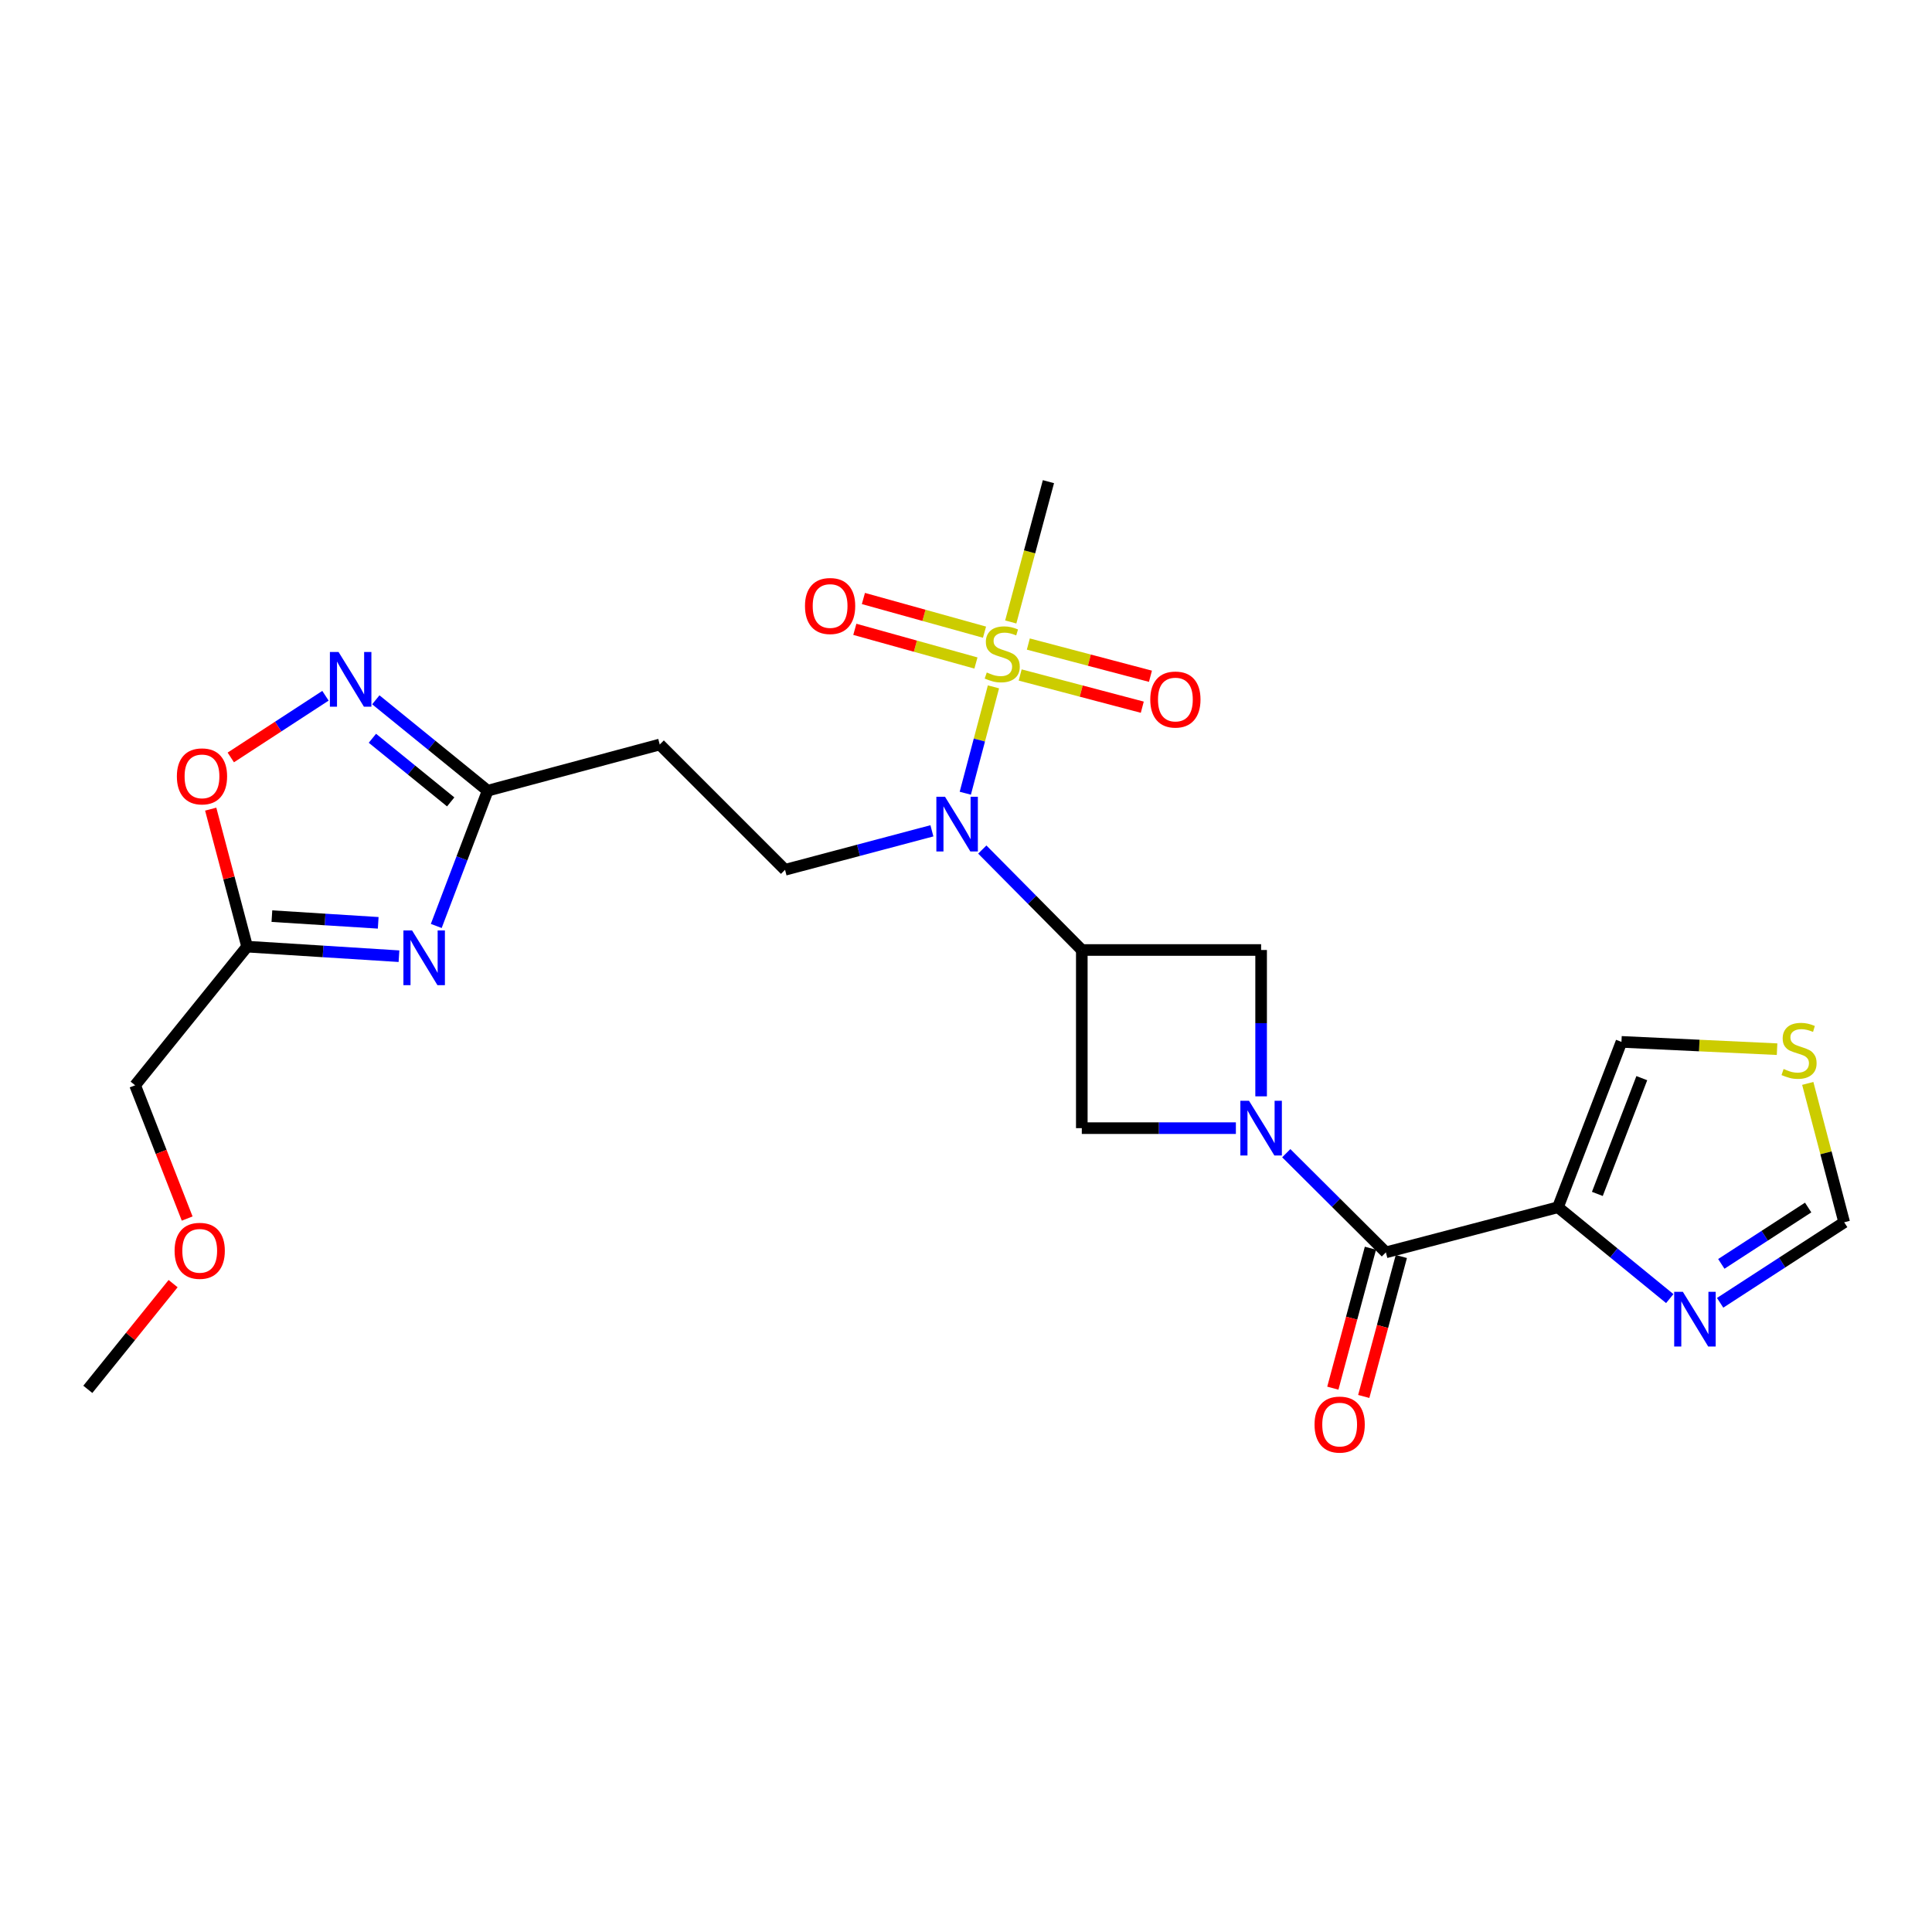 <?xml version='1.0' encoding='iso-8859-1'?>
<svg version='1.1' baseProfile='full'
              xmlns='http://www.w3.org/2000/svg'
                      xmlns:rdkit='http://www.rdkit.org/xml'
                      xmlns:xlink='http://www.w3.org/1999/xlink'
                  xml:space='preserve'
width='1000px' height='1000px' viewBox='0 0 1000 1000'>
<!-- END OF HEADER -->
<rect style='opacity:1.0;fill:#FFFFFF;stroke:none' width='1000' height='1000' x='0' y='0'> </rect>
<path class='bond-5' d='M 514.21,355.52 L 506.922,383.045' style='fill:none;fill-rule:evenodd;stroke:#CCCC00;stroke-width:6px;stroke-linecap:butt;stroke-linejoin:miter;stroke-opacity:1' />
<path class='bond-5' d='M 506.922,383.045 L 499.635,410.571' style='fill:none;fill-rule:evenodd;stroke:#0000FF;stroke-width:6px;stroke-linecap:butt;stroke-linejoin:miter;stroke-opacity:1' />
<path class='bond-17' d='M 509.58,327.212 L 478.238,318.498' style='fill:none;fill-rule:evenodd;stroke:#CCCC00;stroke-width:6px;stroke-linecap:butt;stroke-linejoin:miter;stroke-opacity:1' />
<path class='bond-17' d='M 478.238,318.498 L 446.896,309.783' style='fill:none;fill-rule:evenodd;stroke:#FF0000;stroke-width:6px;stroke-linecap:butt;stroke-linejoin:miter;stroke-opacity:1' />
<path class='bond-17' d='M 505.143,343.17 L 473.801,334.456' style='fill:none;fill-rule:evenodd;stroke:#CCCC00;stroke-width:6px;stroke-linecap:butt;stroke-linejoin:miter;stroke-opacity:1' />
<path class='bond-17' d='M 473.801,334.456 L 442.459,325.741' style='fill:none;fill-rule:evenodd;stroke:#FF0000;stroke-width:6px;stroke-linecap:butt;stroke-linejoin:miter;stroke-opacity:1' />
<path class='bond-18' d='M 528.039,349.373 L 559.642,357.708' style='fill:none;fill-rule:evenodd;stroke:#CCCC00;stroke-width:6px;stroke-linecap:butt;stroke-linejoin:miter;stroke-opacity:1' />
<path class='bond-18' d='M 559.642,357.708 L 591.245,366.044' style='fill:none;fill-rule:evenodd;stroke:#FF0000;stroke-width:6px;stroke-linecap:butt;stroke-linejoin:miter;stroke-opacity:1' />
<path class='bond-18' d='M 532.263,333.357 L 563.866,341.693' style='fill:none;fill-rule:evenodd;stroke:#CCCC00;stroke-width:6px;stroke-linecap:butt;stroke-linejoin:miter;stroke-opacity:1' />
<path class='bond-18' d='M 563.866,341.693 L 595.469,350.028' style='fill:none;fill-rule:evenodd;stroke:#FF0000;stroke-width:6px;stroke-linecap:butt;stroke-linejoin:miter;stroke-opacity:1' />
<path class='bond-21' d='M 523.164,321.934 L 532.917,285.618' style='fill:none;fill-rule:evenodd;stroke:#CCCC00;stroke-width:6px;stroke-linecap:butt;stroke-linejoin:miter;stroke-opacity:1' />
<path class='bond-21' d='M 532.917,285.618 L 542.669,249.303' style='fill:none;fill-rule:evenodd;stroke:#000000;stroke-width:6px;stroke-linecap:butt;stroke-linejoin:miter;stroke-opacity:1' />
<path class='bond-0' d='M 652.751,567.464 L 652.751,529.591' style='fill:none;fill-rule:evenodd;stroke:#0000FF;stroke-width:6px;stroke-linecap:butt;stroke-linejoin:miter;stroke-opacity:1' />
<path class='bond-0' d='M 652.751,529.591 L 652.751,491.717' style='fill:none;fill-rule:evenodd;stroke:#000000;stroke-width:6px;stroke-linecap:butt;stroke-linejoin:miter;stroke-opacity:1' />
<path class='bond-2' d='M 665.769,596.89 L 691.55,622.557' style='fill:none;fill-rule:evenodd;stroke:#0000FF;stroke-width:6px;stroke-linecap:butt;stroke-linejoin:miter;stroke-opacity:1' />
<path class='bond-2' d='M 691.55,622.557 L 717.33,648.223' style='fill:none;fill-rule:evenodd;stroke:#000000;stroke-width:6px;stroke-linecap:butt;stroke-linejoin:miter;stroke-opacity:1' />
<path class='bond-25' d='M 639.691,583.929 L 599.816,583.929' style='fill:none;fill-rule:evenodd;stroke:#0000FF;stroke-width:6px;stroke-linecap:butt;stroke-linejoin:miter;stroke-opacity:1' />
<path class='bond-25' d='M 599.816,583.929 L 559.941,583.929' style='fill:none;fill-rule:evenodd;stroke:#000000;stroke-width:6px;stroke-linecap:butt;stroke-linejoin:miter;stroke-opacity:1' />
<path class='bond-1' d='M 559.941,491.717 L 534.186,465.72' style='fill:none;fill-rule:evenodd;stroke:#000000;stroke-width:6px;stroke-linecap:butt;stroke-linejoin:miter;stroke-opacity:1' />
<path class='bond-1' d='M 534.186,465.72 L 508.432,439.723' style='fill:none;fill-rule:evenodd;stroke:#0000FF;stroke-width:6px;stroke-linecap:butt;stroke-linejoin:miter;stroke-opacity:1' />
<path class='bond-9' d='M 559.941,491.717 L 559.941,583.929' style='fill:none;fill-rule:evenodd;stroke:#000000;stroke-width:6px;stroke-linecap:butt;stroke-linejoin:miter;stroke-opacity:1' />
<path class='bond-10' d='M 559.941,491.717 L 652.751,491.717' style='fill:none;fill-rule:evenodd;stroke:#000000;stroke-width:6px;stroke-linecap:butt;stroke-linejoin:miter;stroke-opacity:1' />
<path class='bond-3' d='M 717.33,648.223 L 806.395,624.869' style='fill:none;fill-rule:evenodd;stroke:#000000;stroke-width:6px;stroke-linecap:butt;stroke-linejoin:miter;stroke-opacity:1' />
<path class='bond-20' d='M 709.332,646.074 L 699.603,682.29' style='fill:none;fill-rule:evenodd;stroke:#000000;stroke-width:6px;stroke-linecap:butt;stroke-linejoin:miter;stroke-opacity:1' />
<path class='bond-20' d='M 699.603,682.29 L 689.874,718.505' style='fill:none;fill-rule:evenodd;stroke:#FF0000;stroke-width:6px;stroke-linecap:butt;stroke-linejoin:miter;stroke-opacity:1' />
<path class='bond-20' d='M 725.328,650.372 L 715.599,686.587' style='fill:none;fill-rule:evenodd;stroke:#000000;stroke-width:6px;stroke-linecap:butt;stroke-linejoin:miter;stroke-opacity:1' />
<path class='bond-20' d='M 715.599,686.587 L 705.87,722.802' style='fill:none;fill-rule:evenodd;stroke:#FF0000;stroke-width:6px;stroke-linecap:butt;stroke-linejoin:miter;stroke-opacity:1' />
<path class='bond-11' d='M 806.395,624.869 L 835.331,648.509' style='fill:none;fill-rule:evenodd;stroke:#000000;stroke-width:6px;stroke-linecap:butt;stroke-linejoin:miter;stroke-opacity:1' />
<path class='bond-11' d='M 835.331,648.509 L 864.267,672.15' style='fill:none;fill-rule:evenodd;stroke:#0000FF;stroke-width:6px;stroke-linecap:butt;stroke-linejoin:miter;stroke-opacity:1' />
<path class='bond-19' d='M 806.395,624.869 L 839.264,539.273' style='fill:none;fill-rule:evenodd;stroke:#000000;stroke-width:6px;stroke-linecap:butt;stroke-linejoin:miter;stroke-opacity:1' />
<path class='bond-19' d='M 826.788,617.967 L 849.796,558.05' style='fill:none;fill-rule:evenodd;stroke:#000000;stroke-width:6px;stroke-linecap:butt;stroke-linejoin:miter;stroke-opacity:1' />
<path class='bond-4' d='M 225.806,479.275 L 239.11,444.272' style='fill:none;fill-rule:evenodd;stroke:#0000FF;stroke-width:6px;stroke-linecap:butt;stroke-linejoin:miter;stroke-opacity:1' />
<path class='bond-4' d='M 239.11,444.272 L 252.414,409.269' style='fill:none;fill-rule:evenodd;stroke:#000000;stroke-width:6px;stroke-linecap:butt;stroke-linejoin:miter;stroke-opacity:1' />
<path class='bond-8' d='M 206.509,494.927 L 167.206,492.453' style='fill:none;fill-rule:evenodd;stroke:#0000FF;stroke-width:6px;stroke-linecap:butt;stroke-linejoin:miter;stroke-opacity:1' />
<path class='bond-8' d='M 167.206,492.453 L 127.903,489.978' style='fill:none;fill-rule:evenodd;stroke:#000000;stroke-width:6px;stroke-linecap:butt;stroke-linejoin:miter;stroke-opacity:1' />
<path class='bond-8' d='M 195.759,477.654 L 168.247,475.922' style='fill:none;fill-rule:evenodd;stroke:#0000FF;stroke-width:6px;stroke-linecap:butt;stroke-linejoin:miter;stroke-opacity:1' />
<path class='bond-8' d='M 168.247,475.922 L 140.735,474.19' style='fill:none;fill-rule:evenodd;stroke:#000000;stroke-width:6px;stroke-linecap:butt;stroke-linejoin:miter;stroke-opacity:1' />
<path class='bond-13' d='M 482.355,430.03 L 444.345,440.119' style='fill:none;fill-rule:evenodd;stroke:#0000FF;stroke-width:6px;stroke-linecap:butt;stroke-linejoin:miter;stroke-opacity:1' />
<path class='bond-13' d='M 444.345,440.119 L 406.334,450.208' style='fill:none;fill-rule:evenodd;stroke:#000000;stroke-width:6px;stroke-linecap:butt;stroke-linejoin:miter;stroke-opacity:1' />
<path class='bond-6' d='M 194.52,362.214 L 223.467,385.741' style='fill:none;fill-rule:evenodd;stroke:#0000FF;stroke-width:6px;stroke-linecap:butt;stroke-linejoin:miter;stroke-opacity:1' />
<path class='bond-6' d='M 223.467,385.741 L 252.414,409.269' style='fill:none;fill-rule:evenodd;stroke:#000000;stroke-width:6px;stroke-linecap:butt;stroke-linejoin:miter;stroke-opacity:1' />
<path class='bond-6' d='M 192.757,382.126 L 213.02,398.595' style='fill:none;fill-rule:evenodd;stroke:#0000FF;stroke-width:6px;stroke-linecap:butt;stroke-linejoin:miter;stroke-opacity:1' />
<path class='bond-6' d='M 213.02,398.595 L 233.283,415.064' style='fill:none;fill-rule:evenodd;stroke:#000000;stroke-width:6px;stroke-linecap:butt;stroke-linejoin:miter;stroke-opacity:1' />
<path class='bond-12' d='M 168.459,360.123 L 143.958,376.089' style='fill:none;fill-rule:evenodd;stroke:#0000FF;stroke-width:6px;stroke-linecap:butt;stroke-linejoin:miter;stroke-opacity:1' />
<path class='bond-12' d='M 143.958,376.089 L 119.456,392.055' style='fill:none;fill-rule:evenodd;stroke:#FF0000;stroke-width:6px;stroke-linecap:butt;stroke-linejoin:miter;stroke-opacity:1' />
<path class='bond-7' d='M 252.414,409.269 L 341.479,385.353' style='fill:none;fill-rule:evenodd;stroke:#000000;stroke-width:6px;stroke-linecap:butt;stroke-linejoin:miter;stroke-opacity:1' />
<path class='bond-22' d='M 127.903,489.978 L 69.941,561.744' style='fill:none;fill-rule:evenodd;stroke:#000000;stroke-width:6px;stroke-linecap:butt;stroke-linejoin:miter;stroke-opacity:1' />
<path class='bond-26' d='M 127.903,489.978 L 118.482,454.394' style='fill:none;fill-rule:evenodd;stroke:#000000;stroke-width:6px;stroke-linecap:butt;stroke-linejoin:miter;stroke-opacity:1' />
<path class='bond-26' d='M 118.482,454.394 L 109.061,418.81' style='fill:none;fill-rule:evenodd;stroke:#FF0000;stroke-width:6px;stroke-linecap:butt;stroke-linejoin:miter;stroke-opacity:1' />
<path class='bond-16' d='M 890.338,674.329 L 922.442,653.491' style='fill:none;fill-rule:evenodd;stroke:#0000FF;stroke-width:6px;stroke-linecap:butt;stroke-linejoin:miter;stroke-opacity:1' />
<path class='bond-16' d='M 922.442,653.491 L 954.545,632.653' style='fill:none;fill-rule:evenodd;stroke:#000000;stroke-width:6px;stroke-linecap:butt;stroke-linejoin:miter;stroke-opacity:1' />
<path class='bond-16' d='M 890.951,654.184 L 913.424,639.598' style='fill:none;fill-rule:evenodd;stroke:#0000FF;stroke-width:6px;stroke-linecap:butt;stroke-linejoin:miter;stroke-opacity:1' />
<path class='bond-16' d='M 913.424,639.598 L 935.897,625.011' style='fill:none;fill-rule:evenodd;stroke:#000000;stroke-width:6px;stroke-linecap:butt;stroke-linejoin:miter;stroke-opacity:1' />
<path class='bond-14' d='M 406.334,450.208 L 341.479,385.353' style='fill:none;fill-rule:evenodd;stroke:#000000;stroke-width:6px;stroke-linecap:butt;stroke-linejoin:miter;stroke-opacity:1' />
<path class='bond-15' d='M 919.81,543.054 L 879.537,541.163' style='fill:none;fill-rule:evenodd;stroke:#CCCC00;stroke-width:6px;stroke-linecap:butt;stroke-linejoin:miter;stroke-opacity:1' />
<path class='bond-15' d='M 879.537,541.163 L 839.264,539.273' style='fill:none;fill-rule:evenodd;stroke:#000000;stroke-width:6px;stroke-linecap:butt;stroke-linejoin:miter;stroke-opacity:1' />
<path class='bond-27' d='M 935.696,560.77 L 945.121,596.712' style='fill:none;fill-rule:evenodd;stroke:#CCCC00;stroke-width:6px;stroke-linecap:butt;stroke-linejoin:miter;stroke-opacity:1' />
<path class='bond-27' d='M 945.121,596.712 L 954.545,632.653' style='fill:none;fill-rule:evenodd;stroke:#000000;stroke-width:6px;stroke-linecap:butt;stroke-linejoin:miter;stroke-opacity:1' />
<path class='bond-23' d='M 69.941,561.744 L 83.411,596.233' style='fill:none;fill-rule:evenodd;stroke:#000000;stroke-width:6px;stroke-linecap:butt;stroke-linejoin:miter;stroke-opacity:1' />
<path class='bond-23' d='M 83.411,596.233 L 96.881,630.722' style='fill:none;fill-rule:evenodd;stroke:#FF0000;stroke-width:6px;stroke-linecap:butt;stroke-linejoin:miter;stroke-opacity:1' />
<path class='bond-24' d='M 89.602,664.406 L 67.528,691.765' style='fill:none;fill-rule:evenodd;stroke:#FF0000;stroke-width:6px;stroke-linecap:butt;stroke-linejoin:miter;stroke-opacity:1' />
<path class='bond-24' d='M 67.528,691.765 L 45.455,719.124' style='fill:none;fill-rule:evenodd;stroke:#000000;stroke-width:6px;stroke-linecap:butt;stroke-linejoin:miter;stroke-opacity:1' />
<path  class='atom-0' d='M 510.753 348.079
Q 511.073 348.199, 512.393 348.759
Q 513.713 349.319, 515.153 349.679
Q 516.633 349.999, 518.073 349.999
Q 520.753 349.999, 522.313 348.719
Q 523.873 347.399, 523.873 345.119
Q 523.873 343.559, 523.073 342.599
Q 522.313 341.639, 521.113 341.119
Q 519.913 340.599, 517.913 339.999
Q 515.393 339.239, 513.873 338.519
Q 512.393 337.799, 511.313 336.279
Q 510.273 334.759, 510.273 332.199
Q 510.273 328.639, 512.673 326.439
Q 515.113 324.239, 519.913 324.239
Q 523.193 324.239, 526.913 325.799
L 525.993 328.879
Q 522.593 327.479, 520.033 327.479
Q 517.273 327.479, 515.753 328.639
Q 514.233 329.759, 514.273 331.719
Q 514.273 333.239, 515.033 334.159
Q 515.833 335.079, 516.953 335.599
Q 518.113 336.119, 520.033 336.719
Q 522.593 337.519, 524.113 338.319
Q 525.633 339.119, 526.713 340.759
Q 527.833 342.359, 527.833 345.119
Q 527.833 349.039, 525.193 351.159
Q 522.593 353.239, 518.233 353.239
Q 515.713 353.239, 513.793 352.679
Q 511.913 352.159, 509.673 351.239
L 510.753 348.079
' fill='#CCCC00'/>
<path  class='atom-1' d='M 646.491 569.769
L 655.771 584.769
Q 656.691 586.249, 658.171 588.929
Q 659.651 591.609, 659.731 591.769
L 659.731 569.769
L 663.491 569.769
L 663.491 598.089
L 659.611 598.089
L 649.651 581.689
Q 648.491 579.769, 647.251 577.569
Q 646.051 575.369, 645.691 574.689
L 645.691 598.089
L 642.011 598.089
L 642.011 569.769
L 646.491 569.769
' fill='#0000FF'/>
<path  class='atom-5' d='M 213.285 481.588
L 222.565 496.588
Q 223.485 498.068, 224.965 500.748
Q 226.445 503.428, 226.525 503.588
L 226.525 481.588
L 230.285 481.588
L 230.285 509.908
L 226.405 509.908
L 216.445 493.508
Q 215.285 491.588, 214.045 489.388
Q 212.845 487.188, 212.485 486.508
L 212.485 509.908
L 208.805 509.908
L 208.805 481.588
L 213.285 481.588
' fill='#0000FF'/>
<path  class='atom-6' d='M 489.139 412.408
L 498.419 427.408
Q 499.339 428.888, 500.819 431.568
Q 502.299 434.248, 502.379 434.408
L 502.379 412.408
L 506.139 412.408
L 506.139 440.728
L 502.259 440.728
L 492.299 424.328
Q 491.139 422.408, 489.899 420.208
Q 488.699 418.008, 488.339 417.328
L 488.339 440.728
L 484.659 440.728
L 484.659 412.408
L 489.139 412.408
' fill='#0000FF'/>
<path  class='atom-7' d='M 175.235 337.468
L 184.515 352.468
Q 185.435 353.948, 186.915 356.628
Q 188.395 359.308, 188.475 359.468
L 188.475 337.468
L 192.235 337.468
L 192.235 365.788
L 188.355 365.788
L 178.395 349.388
Q 177.235 347.468, 175.995 345.268
Q 174.795 343.068, 174.435 342.388
L 174.435 365.788
L 170.755 365.788
L 170.755 337.468
L 175.235 337.468
' fill='#0000FF'/>
<path  class='atom-12' d='M 871.036 668.635
L 880.316 683.635
Q 881.236 685.115, 882.716 687.795
Q 884.196 690.475, 884.276 690.635
L 884.276 668.635
L 888.036 668.635
L 888.036 696.955
L 884.156 696.955
L 874.196 680.555
Q 873.036 678.635, 871.796 676.435
Q 870.596 674.235, 870.236 673.555
L 870.236 696.955
L 866.556 696.955
L 866.556 668.635
L 871.036 668.635
' fill='#0000FF'/>
<path  class='atom-13' d='M 91.549 401.849
Q 91.549 395.049, 94.909 391.249
Q 98.269 387.449, 104.549 387.449
Q 110.829 387.449, 114.189 391.249
Q 117.549 395.049, 117.549 401.849
Q 117.549 408.729, 114.149 412.649
Q 110.749 416.529, 104.549 416.529
Q 98.309 416.529, 94.909 412.649
Q 91.549 408.769, 91.549 401.849
M 104.549 413.329
Q 108.869 413.329, 111.189 410.449
Q 113.549 407.529, 113.549 401.849
Q 113.549 396.289, 111.189 393.489
Q 108.869 390.649, 104.549 390.649
Q 100.229 390.649, 97.869 393.449
Q 95.549 396.249, 95.549 401.849
Q 95.549 407.569, 97.869 410.449
Q 100.229 413.329, 104.549 413.329
' fill='#FF0000'/>
<path  class='atom-16' d='M 923.191 553.308
Q 923.511 553.428, 924.831 553.988
Q 926.151 554.548, 927.591 554.908
Q 929.071 555.228, 930.511 555.228
Q 933.191 555.228, 934.751 553.948
Q 936.311 552.628, 936.311 550.348
Q 936.311 548.788, 935.511 547.828
Q 934.751 546.868, 933.551 546.348
Q 932.351 545.828, 930.351 545.228
Q 927.831 544.468, 926.311 543.748
Q 924.831 543.028, 923.751 541.508
Q 922.711 539.988, 922.711 537.428
Q 922.711 533.868, 925.111 531.668
Q 927.551 529.468, 932.351 529.468
Q 935.631 529.468, 939.351 531.028
L 938.431 534.108
Q 935.031 532.708, 932.471 532.708
Q 929.711 532.708, 928.191 533.868
Q 926.671 534.988, 926.711 536.948
Q 926.711 538.468, 927.471 539.388
Q 928.271 540.308, 929.391 540.828
Q 930.551 541.348, 932.471 541.948
Q 935.031 542.748, 936.551 543.548
Q 938.071 544.348, 939.151 545.988
Q 940.271 547.588, 940.271 550.348
Q 940.271 554.268, 937.631 556.388
Q 935.031 558.468, 930.671 558.468
Q 928.151 558.468, 926.231 557.908
Q 924.351 557.388, 922.111 556.468
L 923.191 553.308
' fill='#CCCC00'/>
<path  class='atom-18' d='M 416.661 313.667
Q 416.661 306.867, 420.021 303.067
Q 423.381 299.267, 429.661 299.267
Q 435.941 299.267, 439.301 303.067
Q 442.661 306.867, 442.661 313.667
Q 442.661 320.547, 439.261 324.467
Q 435.861 328.347, 429.661 328.347
Q 423.421 328.347, 420.021 324.467
Q 416.661 320.587, 416.661 313.667
M 429.661 325.147
Q 433.981 325.147, 436.301 322.267
Q 438.661 319.347, 438.661 313.667
Q 438.661 308.107, 436.301 305.307
Q 433.981 302.467, 429.661 302.467
Q 425.341 302.467, 422.981 305.267
Q 420.661 308.067, 420.661 313.667
Q 420.661 319.387, 422.981 322.267
Q 425.341 325.147, 429.661 325.147
' fill='#FF0000'/>
<path  class='atom-19' d='M 595.38 362.078
Q 595.38 355.278, 598.74 351.478
Q 602.1 347.678, 608.38 347.678
Q 614.66 347.678, 618.02 351.478
Q 621.38 355.278, 621.38 362.078
Q 621.38 368.958, 617.98 372.878
Q 614.58 376.758, 608.38 376.758
Q 602.14 376.758, 598.74 372.878
Q 595.38 368.998, 595.38 362.078
M 608.38 373.558
Q 612.7 373.558, 615.02 370.678
Q 617.38 367.758, 617.38 362.078
Q 617.38 356.518, 615.02 353.718
Q 612.7 350.878, 608.38 350.878
Q 604.06 350.878, 601.7 353.678
Q 599.38 356.478, 599.38 362.078
Q 599.38 367.798, 601.7 370.678
Q 604.06 373.558, 608.38 373.558
' fill='#FF0000'/>
<path  class='atom-21' d='M 680.405 737.359
Q 680.405 730.559, 683.765 726.759
Q 687.125 722.959, 693.405 722.959
Q 699.685 722.959, 703.045 726.759
Q 706.405 730.559, 706.405 737.359
Q 706.405 744.239, 703.005 748.159
Q 699.605 752.039, 693.405 752.039
Q 687.165 752.039, 683.765 748.159
Q 680.405 744.279, 680.405 737.359
M 693.405 748.839
Q 697.725 748.839, 700.045 745.959
Q 702.405 743.039, 702.405 737.359
Q 702.405 731.799, 700.045 728.999
Q 697.725 726.159, 693.405 726.159
Q 689.085 726.159, 686.725 728.959
Q 684.405 731.759, 684.405 737.359
Q 684.405 743.079, 686.725 745.959
Q 689.085 748.839, 693.405 748.839
' fill='#FF0000'/>
<path  class='atom-24' d='M 90.371 647.42
Q 90.371 640.62, 93.731 636.82
Q 97.091 633.02, 103.371 633.02
Q 109.651 633.02, 113.011 636.82
Q 116.371 640.62, 116.371 647.42
Q 116.371 654.3, 112.971 658.22
Q 109.571 662.1, 103.371 662.1
Q 97.131 662.1, 93.731 658.22
Q 90.371 654.34, 90.371 647.42
M 103.371 658.9
Q 107.691 658.9, 110.011 656.02
Q 112.371 653.1, 112.371 647.42
Q 112.371 641.86, 110.011 639.06
Q 107.691 636.22, 103.371 636.22
Q 99.051 636.22, 96.691 639.02
Q 94.371 641.82, 94.371 647.42
Q 94.371 653.14, 96.691 656.02
Q 99.051 658.9, 103.371 658.9
' fill='#FF0000'/>
</svg>

